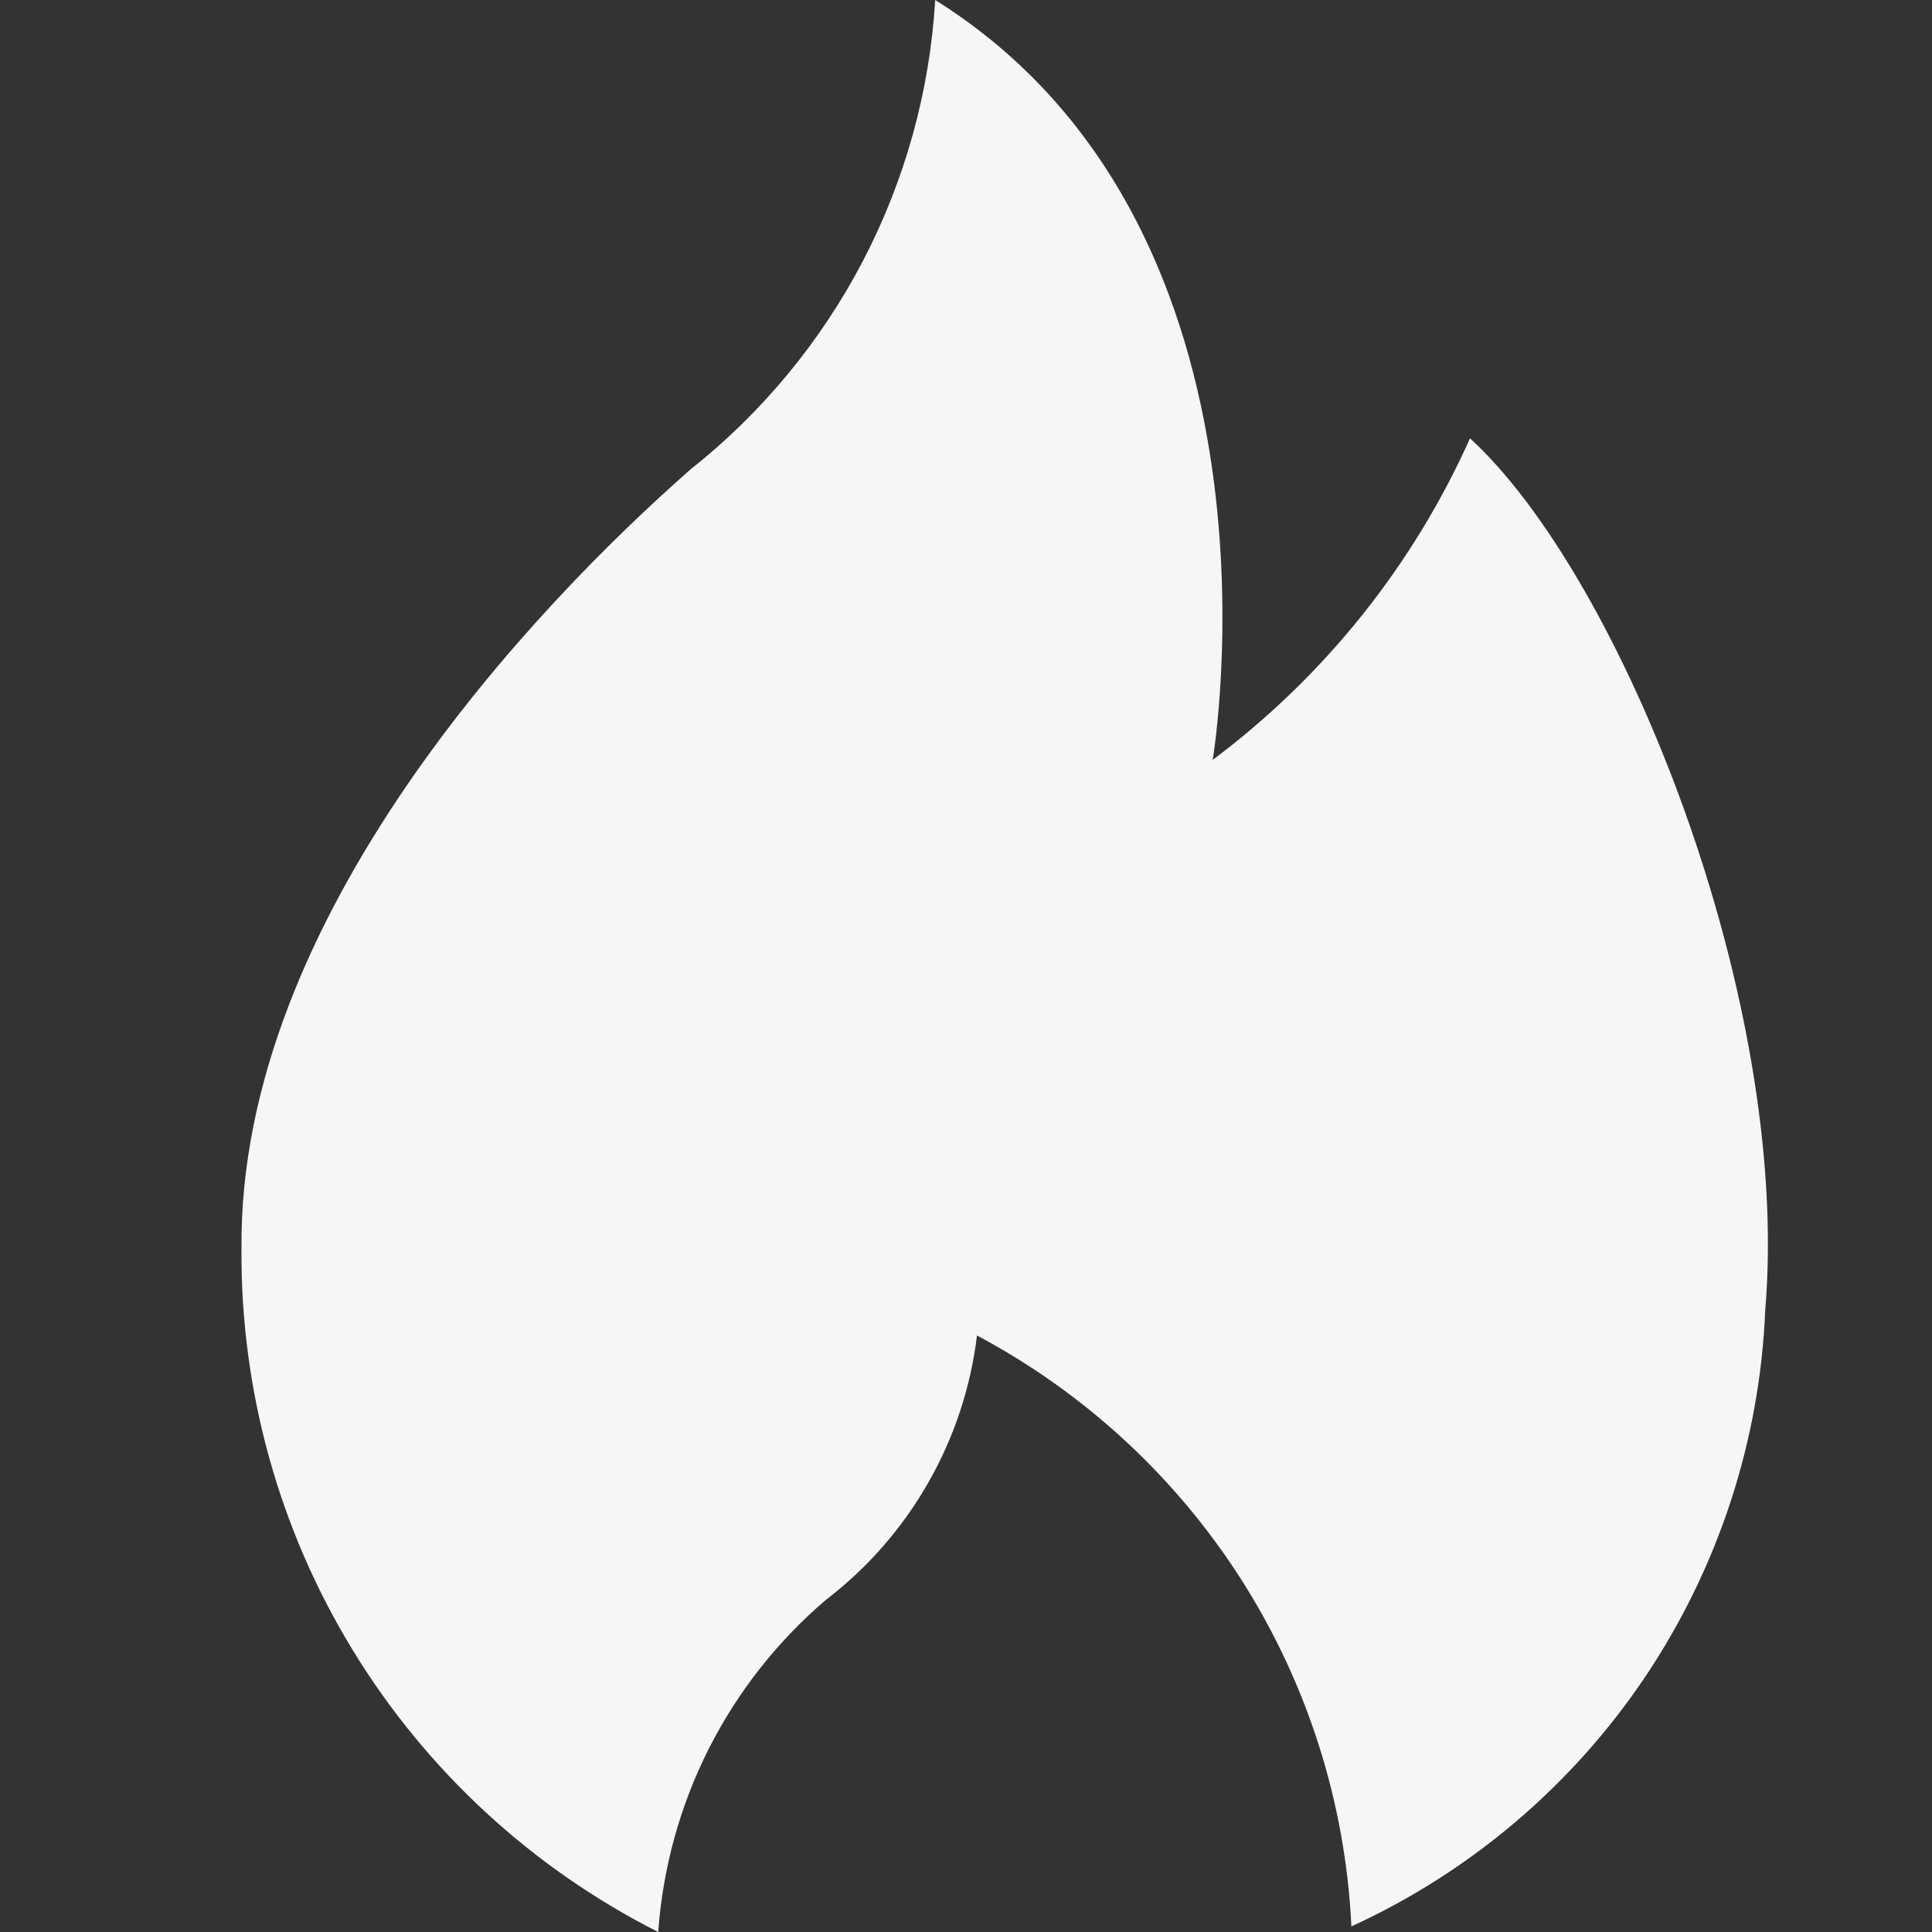 <svg width="16" height="16" viewBox="0 0 16 16" fill="none" xmlns="http://www.w3.org/2000/svg">
<rect x="0" y="0" width="16" height="16" fill="#333333" stroke="none"/>
<g id="energy 1">
<path id="Vector" d="M10.043 6.293C10.043 6.293 10.789 1.905 7.745 0C7.7 0.754 7.496 1.49 7.147 2.16C6.798 2.829 6.311 3.418 5.719 3.887C4.419 5.03 1.974 7.6 2 10.34C1.991 11.511 2.309 12.662 2.919 13.662C3.529 14.662 4.406 15.472 5.451 16C5.489 15.471 5.631 14.955 5.87 14.482C6.11 14.009 6.441 13.588 6.845 13.245C7.188 12.982 7.474 12.653 7.688 12.278C7.902 11.903 8.039 11.489 8.091 11.06C8.986 11.536 9.742 12.236 10.286 13.091C10.829 13.947 11.141 14.929 11.191 15.941V15.954C12.178 15.502 13.021 14.786 13.626 13.885C14.23 12.983 14.575 11.932 14.619 10.848C14.835 8.274 13.425 4.774 12.174 3.63C11.702 4.684 10.968 5.601 10.043 6.293Z" fill="#F6F6F6"/>
</g>
</svg>
